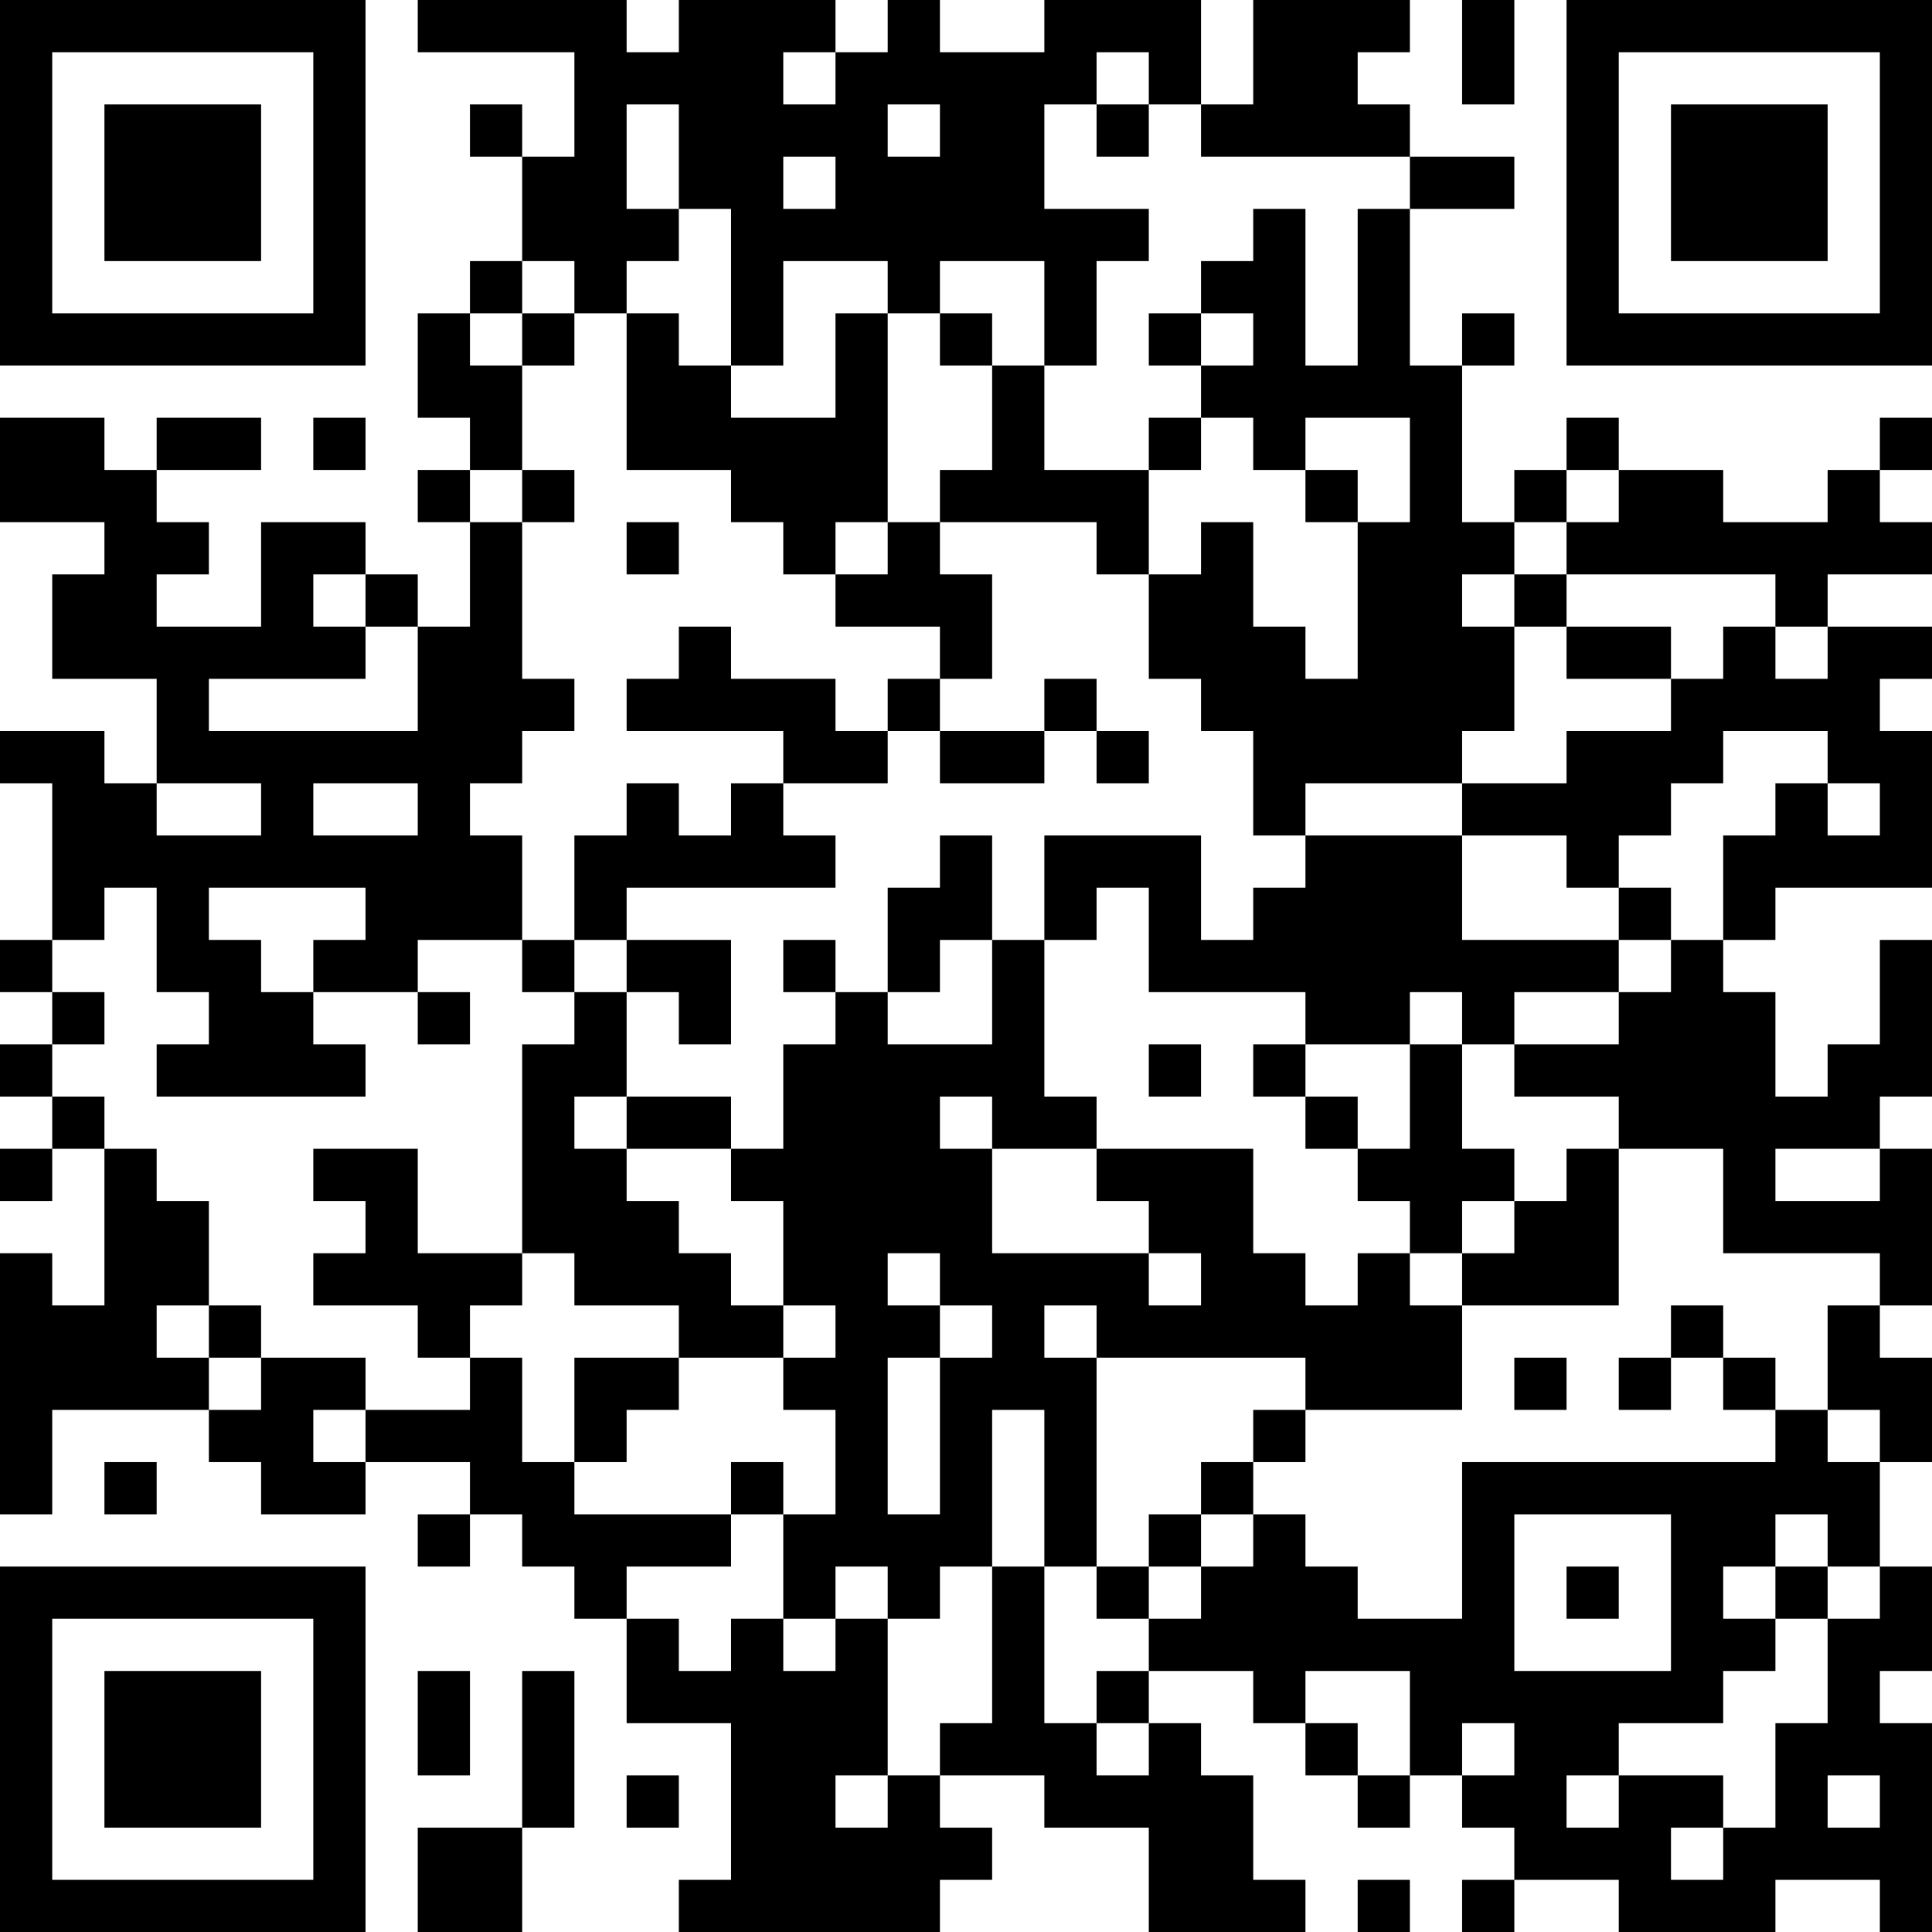 <?xml version="1.0" encoding="UTF-8"?>
<svg xmlns="http://www.w3.org/2000/svg" version="1.1" width="250" height="250" viewBox="0 0 250 250"><rect x="0" y="0" width="250" height="250" fill="#ffffff"/><g transform="scale(6.757)"><g transform="translate(0,0)"><path fill-rule="evenodd" d="M8 0L8 1L11 1L11 3L10 3L10 2L9 2L9 3L10 3L10 5L9 5L9 6L8 6L8 8L9 8L9 9L8 9L8 10L9 10L9 12L8 12L8 11L7 11L7 10L5 10L5 12L3 12L3 11L4 11L4 10L3 10L3 9L5 9L5 8L3 8L3 9L2 9L2 8L0 8L0 10L2 10L2 11L1 11L1 13L3 13L3 15L2 15L2 14L0 14L0 15L1 15L1 18L0 18L0 19L1 19L1 20L0 20L0 21L1 21L1 22L0 22L0 23L1 23L1 22L2 22L2 25L1 25L1 24L0 24L0 29L1 29L1 27L4 27L4 28L5 28L5 29L7 29L7 28L9 28L9 29L8 29L8 30L9 30L9 29L10 29L10 30L11 30L11 31L12 31L12 33L14 33L14 36L13 36L13 37L18 37L18 36L19 36L19 35L18 35L18 34L20 34L20 35L22 35L22 37L25 37L25 36L24 36L24 34L23 34L23 33L22 33L22 32L24 32L24 33L25 33L25 34L26 34L26 35L27 35L27 34L28 34L28 35L29 35L29 36L28 36L28 37L29 37L29 36L31 36L31 37L34 37L34 36L36 36L36 37L37 37L37 33L36 33L36 32L37 32L37 30L36 30L36 28L37 28L37 26L36 26L36 25L37 25L37 22L36 22L36 21L37 21L37 18L36 18L36 20L35 20L35 21L34 21L34 19L33 19L33 18L34 18L34 17L37 17L37 14L36 14L36 13L37 13L37 12L35 12L35 11L37 11L37 10L36 10L36 9L37 9L37 8L36 8L36 9L35 9L35 10L33 10L33 9L31 9L31 8L30 8L30 9L29 9L29 10L28 10L28 7L29 7L29 6L28 6L28 7L27 7L27 4L29 4L29 3L27 3L27 2L26 2L26 1L27 1L27 0L24 0L24 2L23 2L23 0L20 0L20 1L18 1L18 0L17 0L17 1L16 1L16 0L13 0L13 1L12 1L12 0ZM28 0L28 2L29 2L29 0ZM15 1L15 2L16 2L16 1ZM21 1L21 2L20 2L20 4L22 4L22 5L21 5L21 7L20 7L20 5L18 5L18 6L17 6L17 5L15 5L15 7L14 7L14 4L13 4L13 2L12 2L12 4L13 4L13 5L12 5L12 6L11 6L11 5L10 5L10 6L9 6L9 7L10 7L10 9L9 9L9 10L10 10L10 13L11 13L11 14L10 14L10 15L9 15L9 16L10 16L10 18L8 18L8 19L6 19L6 18L7 18L7 17L4 17L4 18L5 18L5 19L6 19L6 20L7 20L7 21L3 21L3 20L4 20L4 19L3 19L3 17L2 17L2 18L1 18L1 19L2 19L2 20L1 20L1 21L2 21L2 22L3 22L3 23L4 23L4 25L3 25L3 26L4 26L4 27L5 27L5 26L7 26L7 27L6 27L6 28L7 28L7 27L9 27L9 26L10 26L10 28L11 28L11 29L14 29L14 30L12 30L12 31L13 31L13 32L14 32L14 31L15 31L15 32L16 32L16 31L17 31L17 34L16 34L16 35L17 35L17 34L18 34L18 33L19 33L19 30L20 30L20 33L21 33L21 34L22 34L22 33L21 33L21 32L22 32L22 31L23 31L23 30L24 30L24 29L25 29L25 30L26 30L26 31L28 31L28 28L34 28L34 27L35 27L35 28L36 28L36 27L35 27L35 25L36 25L36 24L33 24L33 22L31 22L31 21L29 21L29 20L31 20L31 19L32 19L32 18L33 18L33 16L34 16L34 15L35 15L35 16L36 16L36 15L35 15L35 14L33 14L33 15L32 15L32 16L31 16L31 17L30 17L30 16L28 16L28 15L30 15L30 14L32 14L32 13L33 13L33 12L34 12L34 13L35 13L35 12L34 12L34 11L30 11L30 10L31 10L31 9L30 9L30 10L29 10L29 11L28 11L28 12L29 12L29 14L28 14L28 15L25 15L25 16L24 16L24 14L23 14L23 13L22 13L22 11L23 11L23 10L24 10L24 12L25 12L25 13L26 13L26 10L27 10L27 8L25 8L25 9L24 9L24 8L23 8L23 7L24 7L24 6L23 6L23 5L24 5L24 4L25 4L25 7L26 7L26 4L27 4L27 3L23 3L23 2L22 2L22 1ZM17 2L17 3L18 3L18 2ZM21 2L21 3L22 3L22 2ZM15 3L15 4L16 4L16 3ZM10 6L10 7L11 7L11 6ZM12 6L12 9L14 9L14 10L15 10L15 11L16 11L16 12L18 12L18 13L17 13L17 14L16 14L16 13L14 13L14 12L13 12L13 13L12 13L12 14L15 14L15 15L14 15L14 16L13 16L13 15L12 15L12 16L11 16L11 18L10 18L10 19L11 19L11 20L10 20L10 24L8 24L8 22L6 22L6 23L7 23L7 24L6 24L6 25L8 25L8 26L9 26L9 25L10 25L10 24L11 24L11 25L13 25L13 26L11 26L11 28L12 28L12 27L13 27L13 26L15 26L15 27L16 27L16 29L15 29L15 28L14 28L14 29L15 29L15 31L16 31L16 30L17 30L17 31L18 31L18 30L19 30L19 27L20 27L20 30L21 30L21 31L22 31L22 30L23 30L23 29L24 29L24 28L25 28L25 27L28 27L28 25L31 25L31 22L30 22L30 23L29 23L29 22L28 22L28 20L29 20L29 19L31 19L31 18L32 18L32 17L31 17L31 18L28 18L28 16L25 16L25 17L24 17L24 18L23 18L23 16L20 16L20 18L19 18L19 16L18 16L18 17L17 17L17 19L16 19L16 18L15 18L15 19L16 19L16 20L15 20L15 22L14 22L14 21L12 21L12 19L13 19L13 20L14 20L14 18L12 18L12 17L16 17L16 16L15 16L15 15L17 15L17 14L18 14L18 15L20 15L20 14L21 14L21 15L22 15L22 14L21 14L21 13L20 13L20 14L18 14L18 13L19 13L19 11L18 11L18 10L21 10L21 11L22 11L22 9L23 9L23 8L22 8L22 9L20 9L20 7L19 7L19 6L18 6L18 7L19 7L19 9L18 9L18 10L17 10L17 6L16 6L16 8L14 8L14 7L13 7L13 6ZM22 6L22 7L23 7L23 6ZM6 8L6 9L7 9L7 8ZM10 9L10 10L11 10L11 9ZM25 9L25 10L26 10L26 9ZM12 10L12 11L13 11L13 10ZM16 10L16 11L17 11L17 10ZM6 11L6 12L7 12L7 13L4 13L4 14L8 14L8 12L7 12L7 11ZM29 11L29 12L30 12L30 13L32 13L32 12L30 12L30 11ZM3 15L3 16L5 16L5 15ZM6 15L6 16L8 16L8 15ZM21 17L21 18L20 18L20 21L21 21L21 22L19 22L19 21L18 21L18 22L19 22L19 24L22 24L22 25L23 25L23 24L22 24L22 23L21 23L21 22L24 22L24 24L25 24L25 25L26 25L26 24L27 24L27 25L28 25L28 24L29 24L29 23L28 23L28 24L27 24L27 23L26 23L26 22L27 22L27 20L28 20L28 19L27 19L27 20L25 20L25 19L22 19L22 17ZM11 18L11 19L12 19L12 18ZM18 18L18 19L17 19L17 20L19 20L19 18ZM8 19L8 20L9 20L9 19ZM22 20L22 21L23 21L23 20ZM24 20L24 21L25 21L25 22L26 22L26 21L25 21L25 20ZM11 21L11 22L12 22L12 23L13 23L13 24L14 24L14 25L15 25L15 26L16 26L16 25L15 25L15 23L14 23L14 22L12 22L12 21ZM34 22L34 23L36 23L36 22ZM17 24L17 25L18 25L18 26L17 26L17 29L18 29L18 26L19 26L19 25L18 25L18 24ZM4 25L4 26L5 26L5 25ZM20 25L20 26L21 26L21 30L22 30L22 29L23 29L23 28L24 28L24 27L25 27L25 26L21 26L21 25ZM32 25L32 26L31 26L31 27L32 27L32 26L33 26L33 27L34 27L34 26L33 26L33 25ZM29 26L29 27L30 27L30 26ZM2 28L2 29L3 29L3 28ZM29 29L29 32L32 32L32 29ZM34 29L34 30L33 30L33 31L34 31L34 32L33 32L33 33L31 33L31 34L30 34L30 35L31 35L31 34L33 34L33 35L32 35L32 36L33 36L33 35L34 35L34 33L35 33L35 31L36 31L36 30L35 30L35 29ZM30 30L30 31L31 31L31 30ZM34 30L34 31L35 31L35 30ZM8 32L8 34L9 34L9 32ZM10 32L10 35L8 35L8 37L10 37L10 35L11 35L11 32ZM25 32L25 33L26 33L26 34L27 34L27 32ZM28 33L28 34L29 34L29 33ZM12 34L12 35L13 35L13 34ZM35 34L35 35L36 35L36 34ZM26 36L26 37L27 37L27 36ZM0 0L0 7L7 7L7 0ZM1 1L1 6L6 6L6 1ZM2 2L2 5L5 5L5 2ZM30 0L30 7L37 7L37 0ZM31 1L31 6L36 6L36 1ZM32 2L32 5L35 5L35 2ZM0 30L0 37L7 37L7 30ZM1 31L1 36L6 36L6 31ZM2 32L2 35L5 35L5 32Z" fill="#000000"/></g></g></svg>
